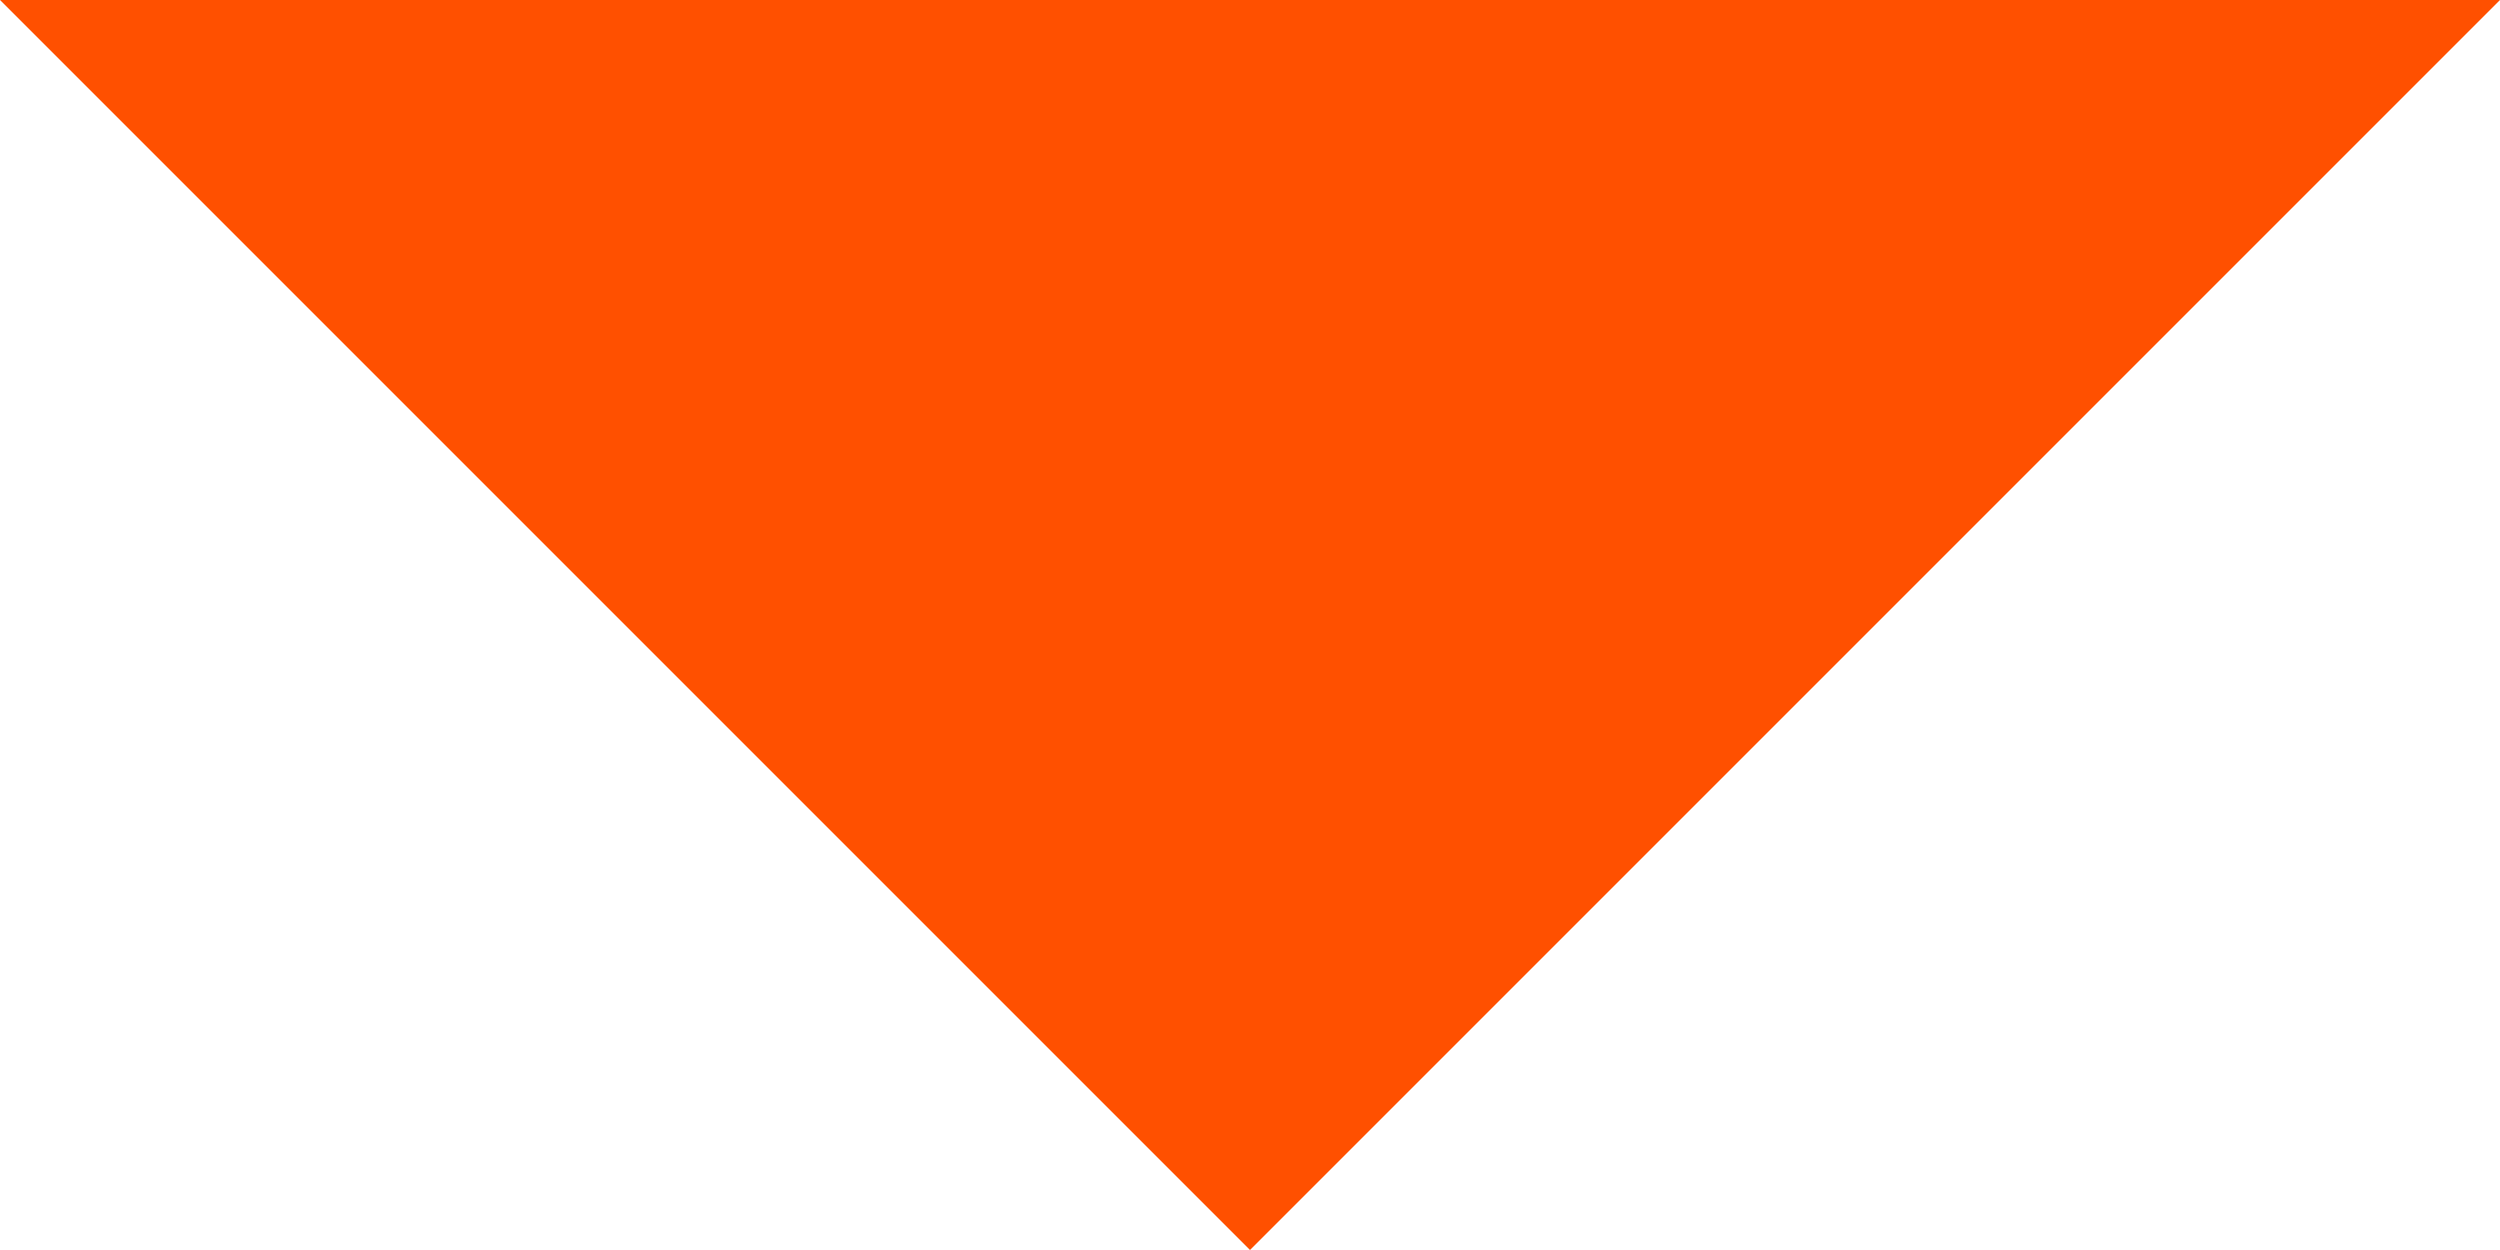 <?xml version="1.0" encoding="utf-8"?>
<!-- Generator: Adobe Illustrator 23.0.1, SVG Export Plug-In . SVG Version: 6.00 Build 0)  -->
<svg version="1.1" id="图层_1" xmlns="http://www.w3.org/2000/svg" xmlns:xlink="http://www.w3.org/1999/xlink" x="0px" y="0px"
	 viewBox="0 0 14 7" style="enable-background:new 0 0 14 7;" xml:space="preserve">
<style type="text/css">
	.st0{fill:#FF5000;}
</style>
<g>
	<polygon class="st0" points="7,7 14,0 0,0 	"/>
</g>
</svg>
